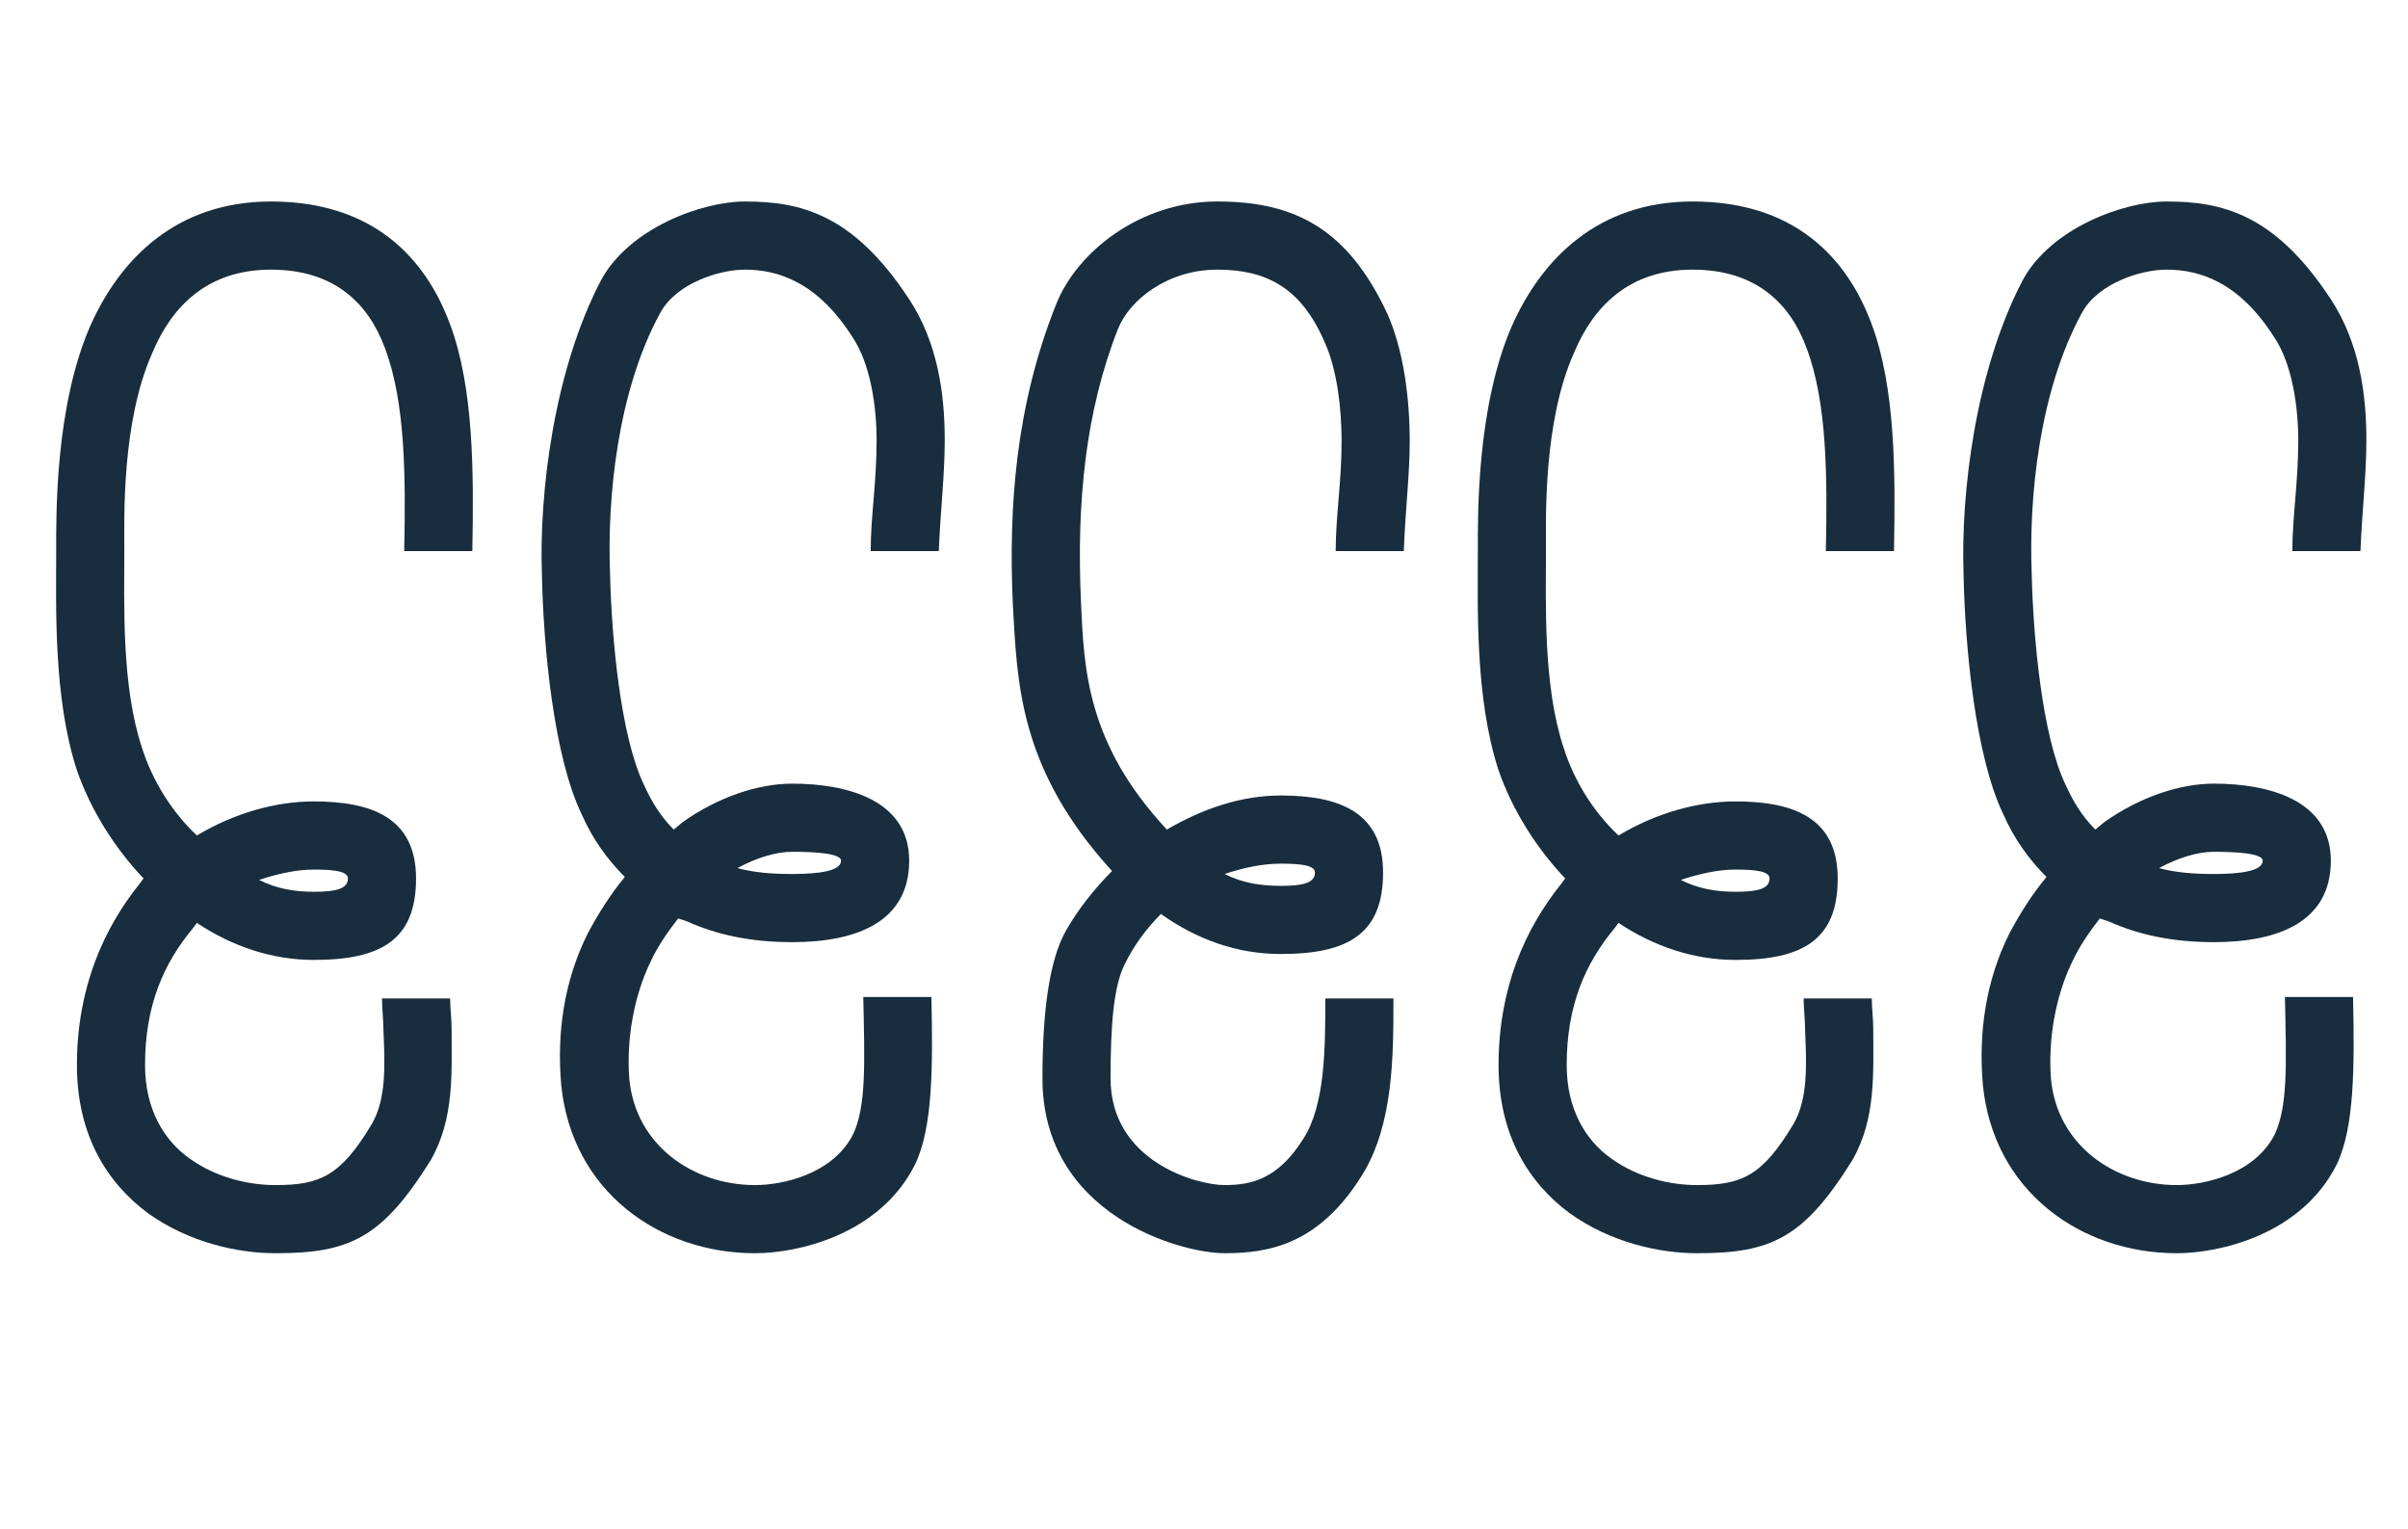 <?xml version="1.0" encoding="UTF-8"?><svg id="Capa_1" xmlns="http://www.w3.org/2000/svg" width="2000" height="1269.46" xmlns:xlink="http://www.w3.org/1999/xlink" viewBox="0 0 2000 1269.46"><defs><style>.cls-1,.cls-2,.cls-3{fill:none;}.cls-4{fill:#ffc3df;}.cls-5{fill:#badfff;}.cls-6{fill:#1e1e1b;}.cls-7{fill:#182d3d;}.cls-2{opacity:0;}.cls-3{clip-path:url(#clippath);}</style><clipPath id="clippath"><rect class="cls-1" x="-9.2" y="-79.26" width="2018.39" height="1364.11" transform="translate(2000 1205.58) rotate(-180)"/></clipPath></defs><path class="cls-7" d="m335.72,457.59c1.23-60.27,1.23-123-15.99-168.51-13.53-36.9-41.82-65.19-94.71-65.19s-82.41,30.75-98.4,68.88c-25.83,57.81-23.37,137.76-23.37,164.82,0,44.28-2.46,111.93,14.76,163.59,8.61,27.06,24.6,52.89,45.51,72.57,30.75-18.45,65.19-28.29,97.17-28.29,47.97,0,84.87,13.53,84.87,63.96s-28.29,67.65-84.87,67.65c-34.44,0-67.65-11.07-97.17-30.75l-3.69,4.92c-23.37,28.29-39.36,62.73-39.36,113.16,0,36.9,15.99,62.73,36.9,77.49,22.14,15.99,49.2,22.14,71.34,22.14,36.9,0,54.12-7.38,79.95-50.43,12.3-20.91,11.07-49.2,9.84-77.49,0-8.61-1.23-19.68-1.23-27.06h56.58c0,7.38,1.23,17.22,1.23,24.6,0,36.9,2.46,75.03-17.22,109.47-40.59,65.19-67.65,77.49-129.15,77.49-30.75,0-71.34-8.61-105.78-33.21-33.21-24.6-59.04-63.96-59.04-123,0-63.96,22.14-113.16,51.66-150.06l3.69-4.92c-24.6-25.83-44.28-57.81-55.35-89.79-19.68-60.27-17.22-135.3-17.22-182.04,0-28.29-1.23-119.31,28.29-186.96,24.6-55.35,71.34-103.32,150.06-103.32,83.64,0,127.92,45.51,148.83,102.09,19.68,52.89,19.68,123,18.45,188.19h-56.58Zm-120.54,273.06c14.76,7.38,29.52,9.84,45.51,9.84,18.45,0,28.29-2.46,28.29-11.07,0-6.15-12.3-7.38-28.29-7.38-14.76,0-30.75,3.69-45.51,8.61Z"/><path class="cls-7" d="m723.16,457.59c0-28.29,4.92-56.58,4.92-92.25,0-27.06-4.92-62.73-19.68-84.87-29.52-46.74-62.73-56.58-89.79-56.58-20.91,0-56.58,11.07-70.11,35.67-35.67,65.19-44.28,153.75-41.82,216.48,1.23,52.89,8.61,135.3,28.29,175.89,6.15,13.53,13.53,25.83,24.6,36.9l7.38-6.15c29.52-20.91,62.73-31.98,91.02-31.98,45.51,0,97.17,13.53,97.17,63.96s-43.05,67.65-97.17,67.65c-34.44,0-62.73-6.15-87.33-17.22l-7.38-2.46c-8.61,11.07-17.22,23.37-23.37,36.9-13.53,28.29-19.68,63.96-17.22,95.94,4.92,55.35,52.89,88.56,104.55,88.56,22.14,0,63.96-8.61,81.18-41.82,11.07-23.37,9.84-57.81,8.61-114.39h56.58c1.23,57.81,1.23,108.24-13.53,138.99-29.52,59.04-98.4,73.8-132.84,73.8-79.95,0-152.52-51.66-161.13-140.22-3.69-43.05,2.46-86.1,22.14-125.46,8.61-15.99,18.45-31.98,30.75-46.74-14.76-14.76-27.06-31.98-35.67-51.66-23.37-47.97-31.98-138.99-33.21-199.26-2.46-67.65,9.84-169.74,49.2-244.77,23.37-43.05,83.64-65.19,119.31-65.19,45.51,0,89.79,9.84,136.53,81.18,23.37,35.67,29.52,77.49,29.52,116.85,0,29.52-3.69,60.27-4.92,92.25h-56.58Zm-110.7,263.22c13.53,3.69,28.29,4.92,45.51,4.92,22.14,0,40.59-2.46,40.59-11.07,0-6.15-22.14-7.38-40.59-7.38-13.53,0-29.52,4.92-45.51,13.53Z"/><path class="cls-7" d="m1109.37,457.59c0-28.29,4.92-57.81,4.92-91.02,0-27.06-3.69-59.04-13.53-81.18-19.68-46.74-49.2-61.5-89.79-61.5s-72.57,24.6-82.41,49.2c-27.06,68.88-34.44,143.91-30.75,226.32,2.46,56.58,4.92,118.08,71.34,189.42,29.52-17.22,61.5-28.29,94.71-28.29,47.97,0,84.87,13.53,84.87,63.96s-28.29,67.65-84.87,67.65c-36.9,0-70.11-12.3-99.63-33.21-12.3,12.3-22.14,25.83-29.52,40.59-9.84,18.45-12.3,51.66-12.3,95.94,0,68.88,71.34,88.56,94.71,88.56,22.14,0,44.28-4.92,65.19-38.13,18.45-28.29,18.45-76.26,18.45-116.85h56.58c0,47.97,0,104.55-25.83,146.37-35.67,57.81-77.49,65.19-114.39,65.19s-151.29-31.98-151.29-145.14c0-51.66,4.92-97.17,19.68-123,9.84-17.22,23.37-34.44,38.13-49.2-77.49-84.87-78.72-156.21-82.41-221.4-3.69-81.18,2.46-164.82,35.67-248.46,17.22-44.28,70.11-86.1,134.07-86.1s108.24,22.14,141.45,93.48c13.53,30.75,18.45,70.11,18.45,105.78,0,27.06-3.69,57.81-4.92,91.02h-56.58Zm-92.25,268.14c14.76,7.38,29.52,9.84,46.74,9.84,18.45,0,28.29-2.46,28.29-11.07,0-6.15-12.3-7.38-28.29-7.38s-31.98,3.69-46.74,8.61Z"/><path class="cls-7" d="m1516.49,457.59c1.23-60.27,1.23-123-15.99-168.51-13.53-36.9-41.82-65.19-94.71-65.19s-82.41,30.75-98.4,68.88c-25.83,57.81-23.37,137.76-23.37,164.82,0,44.28-2.46,111.93,14.76,163.59,8.61,27.06,24.6,52.89,45.51,72.57,30.75-18.45,65.19-28.29,97.17-28.29,47.97,0,84.87,13.53,84.87,63.96s-28.29,67.65-84.87,67.65c-34.44,0-67.65-11.07-97.17-30.75l-3.69,4.92c-23.37,28.29-39.36,62.73-39.36,113.16,0,36.9,15.99,62.73,36.9,77.49,22.14,15.99,49.2,22.14,71.34,22.14,36.9,0,54.12-7.38,79.95-50.43,12.3-20.91,11.07-49.2,9.84-77.49,0-8.61-1.23-19.68-1.23-27.06h56.58c0,7.38,1.23,17.22,1.23,24.6,0,36.9,2.46,75.03-17.22,109.47-40.59,65.19-67.65,77.49-129.15,77.49-30.75,0-71.34-8.61-105.78-33.21-33.21-24.6-59.04-63.96-59.04-123,0-63.96,22.14-113.16,51.66-150.06l3.69-4.92c-24.6-25.83-44.28-57.81-55.35-89.79-19.68-60.27-17.22-135.3-17.22-182.04,0-28.29-1.23-119.31,28.29-186.96,24.6-55.35,71.34-103.32,150.06-103.32,83.64,0,127.92,45.51,148.83,102.09,19.68,52.89,19.68,123,18.45,188.19h-56.58Zm-120.54,273.06c14.76,7.38,29.52,9.84,45.51,9.84,18.45,0,28.29-2.46,28.29-11.07,0-6.15-12.3-7.38-28.29-7.38-14.76,0-30.75,3.69-45.51,8.61Z"/><path class="cls-7" d="m1903.93,457.59c0-28.29,4.92-56.58,4.92-92.25,0-27.06-4.92-62.73-19.68-84.87-29.52-46.74-62.73-56.58-89.79-56.58-20.91,0-56.58,11.07-70.11,35.67-35.67,65.19-44.28,153.75-41.82,216.48,1.23,52.89,8.61,135.3,28.29,175.89,6.15,13.53,13.53,25.83,24.6,36.9l7.38-6.15c29.52-20.91,62.73-31.98,91.02-31.98,45.51,0,97.17,13.53,97.17,63.96s-43.05,67.65-97.17,67.65c-34.44,0-62.73-6.15-87.33-17.22l-7.38-2.46c-8.61,11.07-17.22,23.37-23.37,36.9-13.53,28.29-19.68,63.96-17.22,95.94,4.92,55.35,52.89,88.56,104.55,88.56,22.14,0,63.96-8.61,81.18-41.82,11.07-23.37,9.84-57.81,8.61-114.39h56.58c1.23,57.81,1.23,108.24-13.53,138.99-29.52,59.04-98.4,73.8-132.84,73.8-79.95,0-152.52-51.66-161.13-140.22-3.69-43.05,2.46-86.1,22.14-125.46,8.61-15.99,18.45-31.98,30.75-46.74-14.76-14.76-27.06-31.98-35.67-51.66-23.37-47.97-31.98-138.99-33.21-199.26-2.46-67.65,9.84-169.74,49.2-244.77,23.37-43.05,83.64-65.19,119.31-65.19,45.51,0,89.79,9.84,136.53,81.18,23.37,35.67,29.52,77.49,29.52,116.85,0,29.52-3.69,60.27-4.92,92.25h-56.58Zm-110.7,263.22c13.53,3.69,28.29,4.92,45.51,4.92,22.14,0,40.59-2.46,40.59-11.07,0-6.15-22.14-7.38-40.59-7.38-13.53,0-29.52,4.92-45.51,13.53Z"/><g class="cls-2"><g class="cls-3"><path class="cls-5" d="m-162.31,1049.13v-185.33c0-125.71,1.3-171.07,2.59-215.14,1.3-44.06,2.59-81.65,2.59-107.57,0-42.77,2.59-86.83,2.59-165.89,0-114.05,12.96-132.19,41.47-169.78,29.81-38.88,57.02-69.98,116.64-69.98,64.8,0,92.02,18.14,128.3,69.98,40.18,57.02,36.29,129.6,41.47,209.95,2.59,38.88,1.3,82.94,1.3,125.71,0,95.9,5.18,193.1,5.18,340.85l1.3,167.18h-59.62c0-40.18-1.3-80.35-1.3-167.18,0-37.58-1.3-75.17-1.3-114.05-32.4,1.3-75.17,2.59-116.64,0-36.29,0-76.46-3.89-104.98-6.48v287.71h-59.62Zm60.91-347.33c28.51,2.59,67.39,6.48,106.27,6.48,40.18,2.59,80.35,1.3,111.46,0-1.3-53.14-1.3-107.57-1.3-167.18,0-42.77,0-98.5-1.3-123.12-2.59-47.95,0-136.08-31.1-178.85-23.33-32.4-40.18-44.06-79.06-44.06-36.29,0-50.54,20.74-69.98,46.66-19.44,25.92-28.51,38.88-28.51,133.49,0,53.14-2.59,106.27-2.59,165.89,0,25.92-1.3,66.1-2.59,110.16-1.3,15.55-1.3,32.4-1.3,50.54Z"/><path class="cls-5" d="m475.96,723.83c16.85,11.66,32.4,25.92,45.36,41.47,16.85,23.33,37.58,50.54,38.88,94.61,0,28.51,0,46.66-6.48,80.35-9.07,49.25-82.94,95.9-128.3,103.68-31.1,5.18-77.76,5.18-167.18,5.18,0-38.88-2.59-127.01-3.89-185.33-1.3-66.1-2.59-130.9-2.59-247.54,0-85.54-1.3-200.88-1.3-263.09,0-68.69,1.3-137.38,2.59-212.54,80.35,0,110.16-1.3,133.49,2.59,34.99,5.18,68.69,18.14,102.38,45.36,37.58,32.4,59.62,69.98,75.17,111.46,14.26,40.18,19.44,80.35,24.62,132.19,3.89,44.06,10.37,89.42-3.89,134.78-14.26,47.95-59.62,117.94-108.86,156.82Zm-165.89-19.44c12.96,0,25.92,0,37.58-1.3,29.81-1.3,50.54-3.89,66.1-10.37,41.47-16.85,98.5-94.61,114.05-142.56,10.37-37.58,3.89-72.58,1.3-112.75-5.18-46.66-9.07-84.24-22.03-117.94-11.66-29.81-28.51-60.91-57.02-84.24-23.33-19.44-49.25-29.81-73.87-32.4-18.14-2.59-38.88-2.59-63.5-2.59-1.3,33.7-2.59,75.17-2.59,152.93,0,64.8,1.3,186.62,1.3,263.09-1.3,33.7-1.3,62.21-1.3,88.13Zm1.3,59.62c0,36.29,1.3,66.1,2.59,97.2,1.3,58.32,3.89,89.42,3.89,128.3,45.36,0,71.28-1.3,97.2-5.18,28.51-5.18,75.17-37.58,79.06-59.62,5.18-28.51,6.48-44.06,6.48-63.5,0-25.92-15.55-42.77-27.22-59.62-10.37-15.55-32.4-34.99-53.14-41.47-7.78-1.3-14.26-2.59-20.74-2.59-14.26,2.59-31.1,5.18-46.66,5.18-11.66,1.3-25.92,1.3-41.47,1.3Z"/><path class="cls-5" d="m928.39,443.9c0-16.85,1.3-32.4,1.3-46.66,1.3-46.66,1.3-86.83-15.55-132.19-18.14-50.54-55.73-69.98-92.02-69.98s-75.17,29.81-92.02,98.5c-20.74,84.24-29.81,168.48-29.81,273.46v102.38c0,68.69,2.59,136.08,19.44,221.62,19.44,103.68,79.06,104.98,103.68,104.98,37.58,0,72.58-19.44,82.94-73.87,7.78-37.58,1.3-77.76,1.3-134.78h59.62c0,47.95,9.07,98.5-2.59,147.74-19.44,88.13-77.76,120.53-141.26,120.53-38.88,0-130.9-14.26-162-154.22-14.26-80.35-19.44-162-19.44-231.99v-102.38c0-117.94,10.37-202.18,29.81-286.42,23.33-99.79,88.13-145.15,150.34-145.15s120.53,32.4,149.04,108.86c19.44,53.14,18.14,98.5,18.14,152.93,0,14.26-1.3,29.81-1.3,46.66h-59.62Z"/><path class="cls-5" d="m1248.36,157.48c57.02,25.92,85.54,81.65,111.46,156.82,38.88,116.64,38.88,133.49,40.18,190.51,0,44.06,5.18,86.83,5.18,138.67,0,77.76-7.78,129.6-20.74,194.4-12.96,63.5-38.88,103.68-77.76,136.08-46.66,40.18-77.76,55.73-115.34,66.1-34.99,9.07-81.65,9.07-151.63,9.07v-313.63c0-111.46,7.78-307.15,7.78-368.07,0-68.69-1.3-137.38-1.3-225.5,124.42,0,168.48,0,202.18,15.55Zm-142.56,44.06c0,54.43,1.3,110.16,1.3,168.48s-7.78,254.02-7.78,365.47v254.02c25.92,0,60.91-2.59,76.46-6.48,29.81-7.78,54.43-19.44,92.02-54.43,25.92-24.62,46.66-57.02,57.02-103.68,12.96-63.5,20.74-115.34,20.74-181.44,0-44.06-5.18-88.13-5.18-137.38s0-63.5-37.58-173.67c-20.74-60.91-40.18-101.09-80.35-120.53-22.03-9.07-53.14-10.37-116.64-10.37Z"/><path class="cls-5" d="m1732.92,198.95c-42.77,0-127.01-1.3-196.99,2.59-2.59,57.02-3.89,90.72-3.89,136.08,0,41.47,2.59,85.54,1.3,127.01l-6.48,145.15s0,49.25-1.3,97.2c37.58,0,84.24-1.3,132.19-2.59,27.22,0,54.43-1.3,79.06-1.3v59.62c-24.62,0-51.84,1.3-79.06,1.3-44.06,1.3-94.61,2.59-132.19,2.59,0,9.07-1.3,15.55-1.3,22.03-2.59,51.84-2.59,115.34-2.59,202.18,104.98-1.3,124.42-2.59,143.86-2.59s41.47-1.3,62.21-1.3v59.62c-20.74,0-38.88,1.3-58.32,1.3-18.14,0-45.36,1.3-207.36,1.3,0-86.83,0-211.25,2.59-263.09,2.59-51.84,2.59-176.26,2.59-176.26l6.48-146.45c1.3-38.88-1.3-80.35-1.3-125.71,0-62.21,3.89-125.71,5.18-193.1,69.98-3.89,212.54-5.18,255.31-5.18v59.62Z"/><path class="cls-5" d="m1790.85,709.58h25.92c-1.3-69.98-3.89-145.15-3.89-229.39,0-59.62,1.3-182.74,2.59-339.55l265.68-1.3v59.62c-33.7,0-85.54,1.3-206.07,1.3-1.3,139.97-2.59,224.21-2.59,279.94,0,75.17,2.59,150.34,5.18,228.1,66.1,0,133.49-3.89,221.62-3.89v59.62c-73.87,0-146.45,0-220.32,2.59,0,32.4,1.3,66.1,1.3,99.79,0,47.95-1.3,95.9-1.3,182.74h-59.62l1.3-182.74c0-32.4-1.3-64.8-1.3-97.2h-27.22l-1.3-59.62Z"/></g></g><g class="cls-2"><path class="cls-6" d="m25.78,646.92c0-1.1.22-2.04.67-2.8s1.06-1.35,1.82-1.76,1.63-.61,2.6-.61,1.83.2,2.6.61c.77.41,1.38.99,1.82,1.76s.67,1.7.67,2.8c0,.67-.03,1.29-.1,1.86s-.16,1.15-.26,1.74h-9.46c-.11-.6-.2-1.18-.26-1.74s-.1-1.19-.1-1.86Zm1.25,0c0,.35.01.73.04,1.13.03.4.06.79.11,1.16h7.41c.04-.37.07-.76.1-1.16s.04-.78.04-1.13c0-.79-.17-1.47-.5-2.04-.34-.57-.8-1.01-1.38-1.32-.58-.31-1.24-.46-1.97-.46s-1.39.15-1.97.46c-.58.31-1.04.75-1.38,1.32-.34.57-.5,1.25-.5,2.04Z"/><path class="cls-6" d="m24.99,638.3c0-.28.1-.52.3-.71.2-.19.43-.29.7-.29s.48.09.69.29c.21.19.31.43.31.71s-.1.52-.31.71c-.21.19-.43.29-.69.29s-.5-.09-.7-.29c-.2-.19-.3-.43-.3-.71Zm3.52-.75h7.32v1.2h-6.2v1.16h-1.13v-2.36Z"/><path class="cls-6" d="m28.36,632.48c0-.43.06-.83.18-1.2s.25-.64.37-.81h1.29c-.16.21-.31.48-.45.83s-.22.71-.22,1.08c0,.46.11.8.32,1.03s.44.34.67.34c.19,0,.37-.07.56-.2.19-.13.34-.36.46-.7l.44-1.23c.17-.48.41-.83.72-1.07s.68-.35,1.1-.35.79.12,1.13.34c.34.23.61.55.81.95.2.41.3.87.3,1.4,0,.28-.04.58-.11.89-.07.31-.16.58-.26.83-.1.24-.19.42-.27.54h-1.29c.1-.14.21-.33.33-.58.12-.25.23-.52.31-.8s.12-.55.12-.79c0-.46-.1-.82-.31-1.09-.21-.27-.46-.4-.76-.4-.23,0-.42.09-.56.27s-.27.44-.4.78l-.4,1.08c-.21.57-.49.94-.81,1.13s-.7.28-1.12.28c-.62,0-1.14-.23-1.55-.7s-.62-1.09-.62-1.88Z"/><path class="cls-6" d="m28.36,624.37c0-.63.15-1.21.46-1.72.31-.51.74-.92,1.29-1.23.55-.31,1.2-.46,1.94-.46.8,0,1.5.15,2.1.46.6.31,1.07.73,1.4,1.26.33.53.5,1.14.5,1.81,0,.42-.11.85-.34,1.28s-.51.81-.86,1.12h4.5v1.2h-10.84v-1.2h1.25c-.39-.25-.72-.6-.99-1.03-.27-.43-.4-.93-.4-1.49Zm1.17.19c0,.44.11.84.34,1.19.22.36.53.64.93.84.39.2.86.3,1.38.3h1.41c.38-.33.69-.65.93-1s.36-.74.36-1.19c0-.53-.14-.98-.41-1.35s-.63-.66-1.06-.86c-.43-.2-.89-.3-1.36-.3s-.91.1-1.28.29-.68.47-.9.82-.34.77-.34,1.25Z"/><path class="cls-6" d="m25.28,617.48h10.55v1.2h-10.55v-1.2Z"/><path class="cls-6" d="m28.36,611.67c0-.42.1-.85.3-1.28.2-.43.48-.81.83-1.12h-.98v-1.2h7.32v1.2h-1.25c.39.25.73.6,1.03,1.03.29.44.44.93.44,1.49,0,.62-.16,1.2-.48,1.71-.32.52-.76.93-1.33,1.24-.57.31-1.22.46-1.96.46-.81,0-1.51-.15-2.09-.46-.59-.31-1.04-.73-1.35-1.27s-.48-1.14-.48-1.8Zm1.17-.22c0,.53.13.98.4,1.35s.6.66,1.02.86.86.3,1.34.3.9-.1,1.3-.29c.39-.2.71-.47.94-.83s.35-.77.35-1.24-.12-.85-.35-1.2-.56-.63-.97-.83-.88-.3-1.4-.29h-1.41c-.38.32-.68.64-.89.99s-.32.74-.32,1.19Z"/><path class="cls-6" d="m28.5,604.87l5.39-2.56-5.39-2.49v-1.44l10.84,5.39v1.39l-3.96-2.09-6.88,3.24v-1.44Z"/><path class="cls-6" d="m25.78,588.1c0-.72.12-1.35.36-1.88.24-.53.56-.94.97-1.24s.88-.44,1.42-.44c.48,0,.92.14,1.31.41.4.27.69.62.89,1.03.06-.29.18-.58.37-.86s.44-.52.76-.71c.32-.19.72-.29,1.2-.29.55,0,1.04.16,1.48.47s.79.76,1.05,1.34c.26.58.39,1.27.39,2.06,0,.61-.04,1.24-.11,1.9-.07.66-.16,1.22-.26,1.68h-9.46c-.12-.51-.21-1.06-.27-1.66-.06-.6-.1-1.2-.1-1.79Zm1.25.09c0,.41.01.78.04,1.11.03.33.07.64.13.95h3.08v-2.3c0-.66-.17-1.17-.5-1.52-.34-.35-.73-.53-1.18-.53-.35,0-.64.11-.87.32s-.4.5-.52.84-.18.72-.18,1.13Zm7.53,2.05c.07-.35.12-.74.14-1.17s.04-.78.04-1.05c0-.73-.15-1.34-.45-1.82-.3-.48-.71-.72-1.22-.72-.54,0-.94.24-1.21.71s-.4,1.05-.4,1.74v2.33h3.11Z"/><path class="cls-6" d="m25.28,580.38h10.55v1.2h-10.55v-1.2Z"/><path class="cls-6" d="m28.36,574.58c0-.42.1-.85.3-1.28.2-.43.48-.81.83-1.12h-.98v-1.2h7.32v1.2h-1.25c.39.25.73.6,1.03,1.03.29.44.44.93.44,1.49,0,.62-.16,1.2-.48,1.71-.32.52-.76.93-1.33,1.24-.57.31-1.22.46-1.96.46-.81,0-1.51-.15-2.09-.46-.59-.31-1.04-.73-1.35-1.27s-.48-1.14-.48-1.8Zm1.17-.22c0,.53.13.98.4,1.35s.6.66,1.02.86.86.3,1.34.3.9-.1,1.3-.29c.39-.2.71-.47.94-.83s.35-.77.35-1.24-.12-.85-.35-1.2-.56-.63-.97-.83-.88-.3-1.4-.29h-1.41c-.38.32-.68.64-.89.99s-.32.74-.32,1.19Z"/><path class="cls-6" d="m28.36,564.87c0-.54.09-1,.26-1.39.17-.39.33-.66.46-.81h1.22c-.21.27-.38.59-.54.94-.15.35-.23.77-.23,1.26,0,.52.12.97.37,1.36.25.39.58.69.98.9.41.21.85.32,1.33.32s.91-.1,1.31-.32c.41-.21.73-.51.98-.9.25-.39.37-.84.37-1.36,0-.49-.08-.91-.23-1.26-.15-.35-.33-.66-.53-.94h1.22c.15.15.3.42.47.81s.25.85.25,1.39c0,.74-.18,1.4-.53,1.98s-.82,1.03-1.4,1.36c-.58.33-1.22.49-1.91.49s-1.33-.16-1.92-.49-1.05-.78-1.41-1.36-.53-1.24-.53-1.98Z"/><path class="cls-6" d="m28.5,553.92l3.19,3.4,4.13-3.59v1.52l-3.34,2.9.97,1.04h2.37v1.2h-10.55v-1.2h6.8l-3.57-3.65v-1.63Z"/></g><g class="cls-2"><path class="cls-4" d="m728.12,119.34l-19.26-16.98,25.73-2.53,10.14-23.45,9.88,23.45,25.73,2.53-19.14,16.98,5.45,24.96-21.92-12.8-22.05,12.8,5.45-24.96Z"/></g></svg>